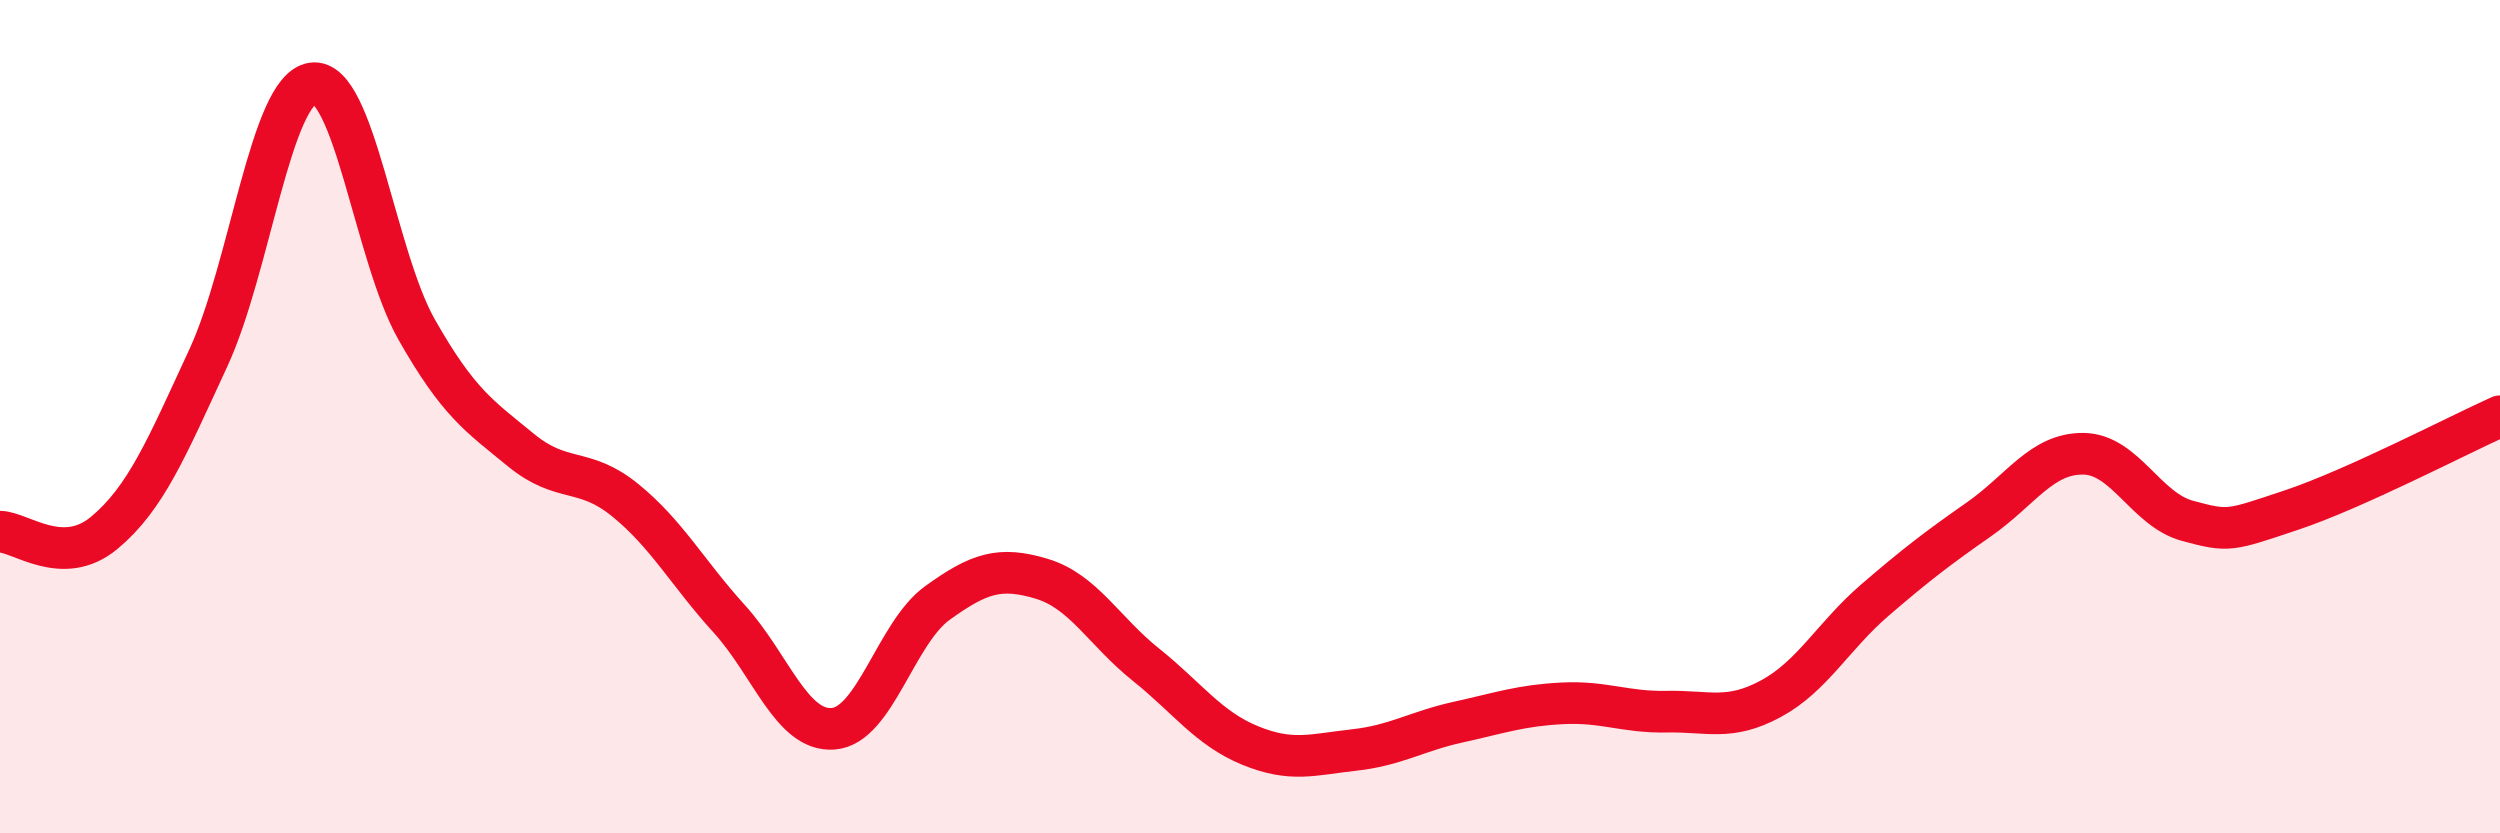 
    <svg width="60" height="20" viewBox="0 0 60 20" xmlns="http://www.w3.org/2000/svg">
      <path
        d="M 0,12.76 C 0.5,12.77 1.5,13.62 2.5,12.79 C 3.5,11.96 4,10.75 5,8.59 C 6,6.43 6.5,2.14 7.5,2 C 8.5,1.86 9,6.15 10,7.91 C 11,9.67 11.5,9.98 12.5,10.8 C 13.5,11.62 14,11.19 15,12 C 16,12.81 16.5,13.75 17.5,14.85 C 18.5,15.95 19,17.57 20,17.49 C 21,17.41 21.5,15.19 22.5,14.47 C 23.5,13.75 24,13.59 25,13.89 C 26,14.19 26.5,15.15 27.5,15.95 C 28.5,16.75 29,17.48 30,17.89 C 31,18.3 31.5,18.11 32.5,18 C 33.5,17.89 34,17.55 35,17.33 C 36,17.11 36.5,16.93 37.5,16.88 C 38.5,16.83 39,17.1 40,17.08 C 41,17.06 41.5,17.31 42.5,16.77 C 43.5,16.23 44,15.26 45,14.4 C 46,13.54 46.5,13.16 47.5,12.46 C 48.5,11.76 49,10.88 50,10.89 C 51,10.9 51.5,12.23 52.5,12.5 C 53.5,12.77 53.5,12.74 55,12.24 C 56.5,11.74 59,10.44 60,9.99L60 20L0 20Z"
        fill="#EB0A25"
        opacity="0.1"
        stroke-linecap="round"
        stroke-linejoin="round"
      />
      <path
        d="M 0,12.76 C 0.5,12.77 1.5,13.62 2.5,12.79 C 3.5,11.96 4,10.75 5,8.59 C 6,6.43 6.5,2.14 7.5,2 C 8.5,1.86 9,6.15 10,7.91 C 11,9.67 11.5,9.98 12.5,10.8 C 13.5,11.62 14,11.19 15,12 C 16,12.81 16.5,13.75 17.5,14.85 C 18.5,15.95 19,17.57 20,17.49 C 21,17.41 21.5,15.19 22.5,14.47 C 23.5,13.75 24,13.59 25,13.89 C 26,14.19 26.5,15.15 27.5,15.95 C 28.5,16.75 29,17.48 30,17.89 C 31,18.3 31.5,18.11 32.5,18 C 33.5,17.89 34,17.55 35,17.33 C 36,17.11 36.5,16.93 37.5,16.88 C 38.5,16.83 39,17.1 40,17.08 C 41,17.06 41.5,17.31 42.5,16.77 C 43.5,16.23 44,15.26 45,14.4 C 46,13.54 46.5,13.16 47.5,12.46 C 48.5,11.76 49,10.88 50,10.89 C 51,10.9 51.5,12.23 52.5,12.5 C 53.5,12.77 53.5,12.74 55,12.24 C 56.5,11.74 59,10.44 60,9.99"
        stroke="#EB0A25"
        stroke-width="1"
        fill="none"
        stroke-linecap="round"
        stroke-linejoin="round"
      />
    </svg>
  